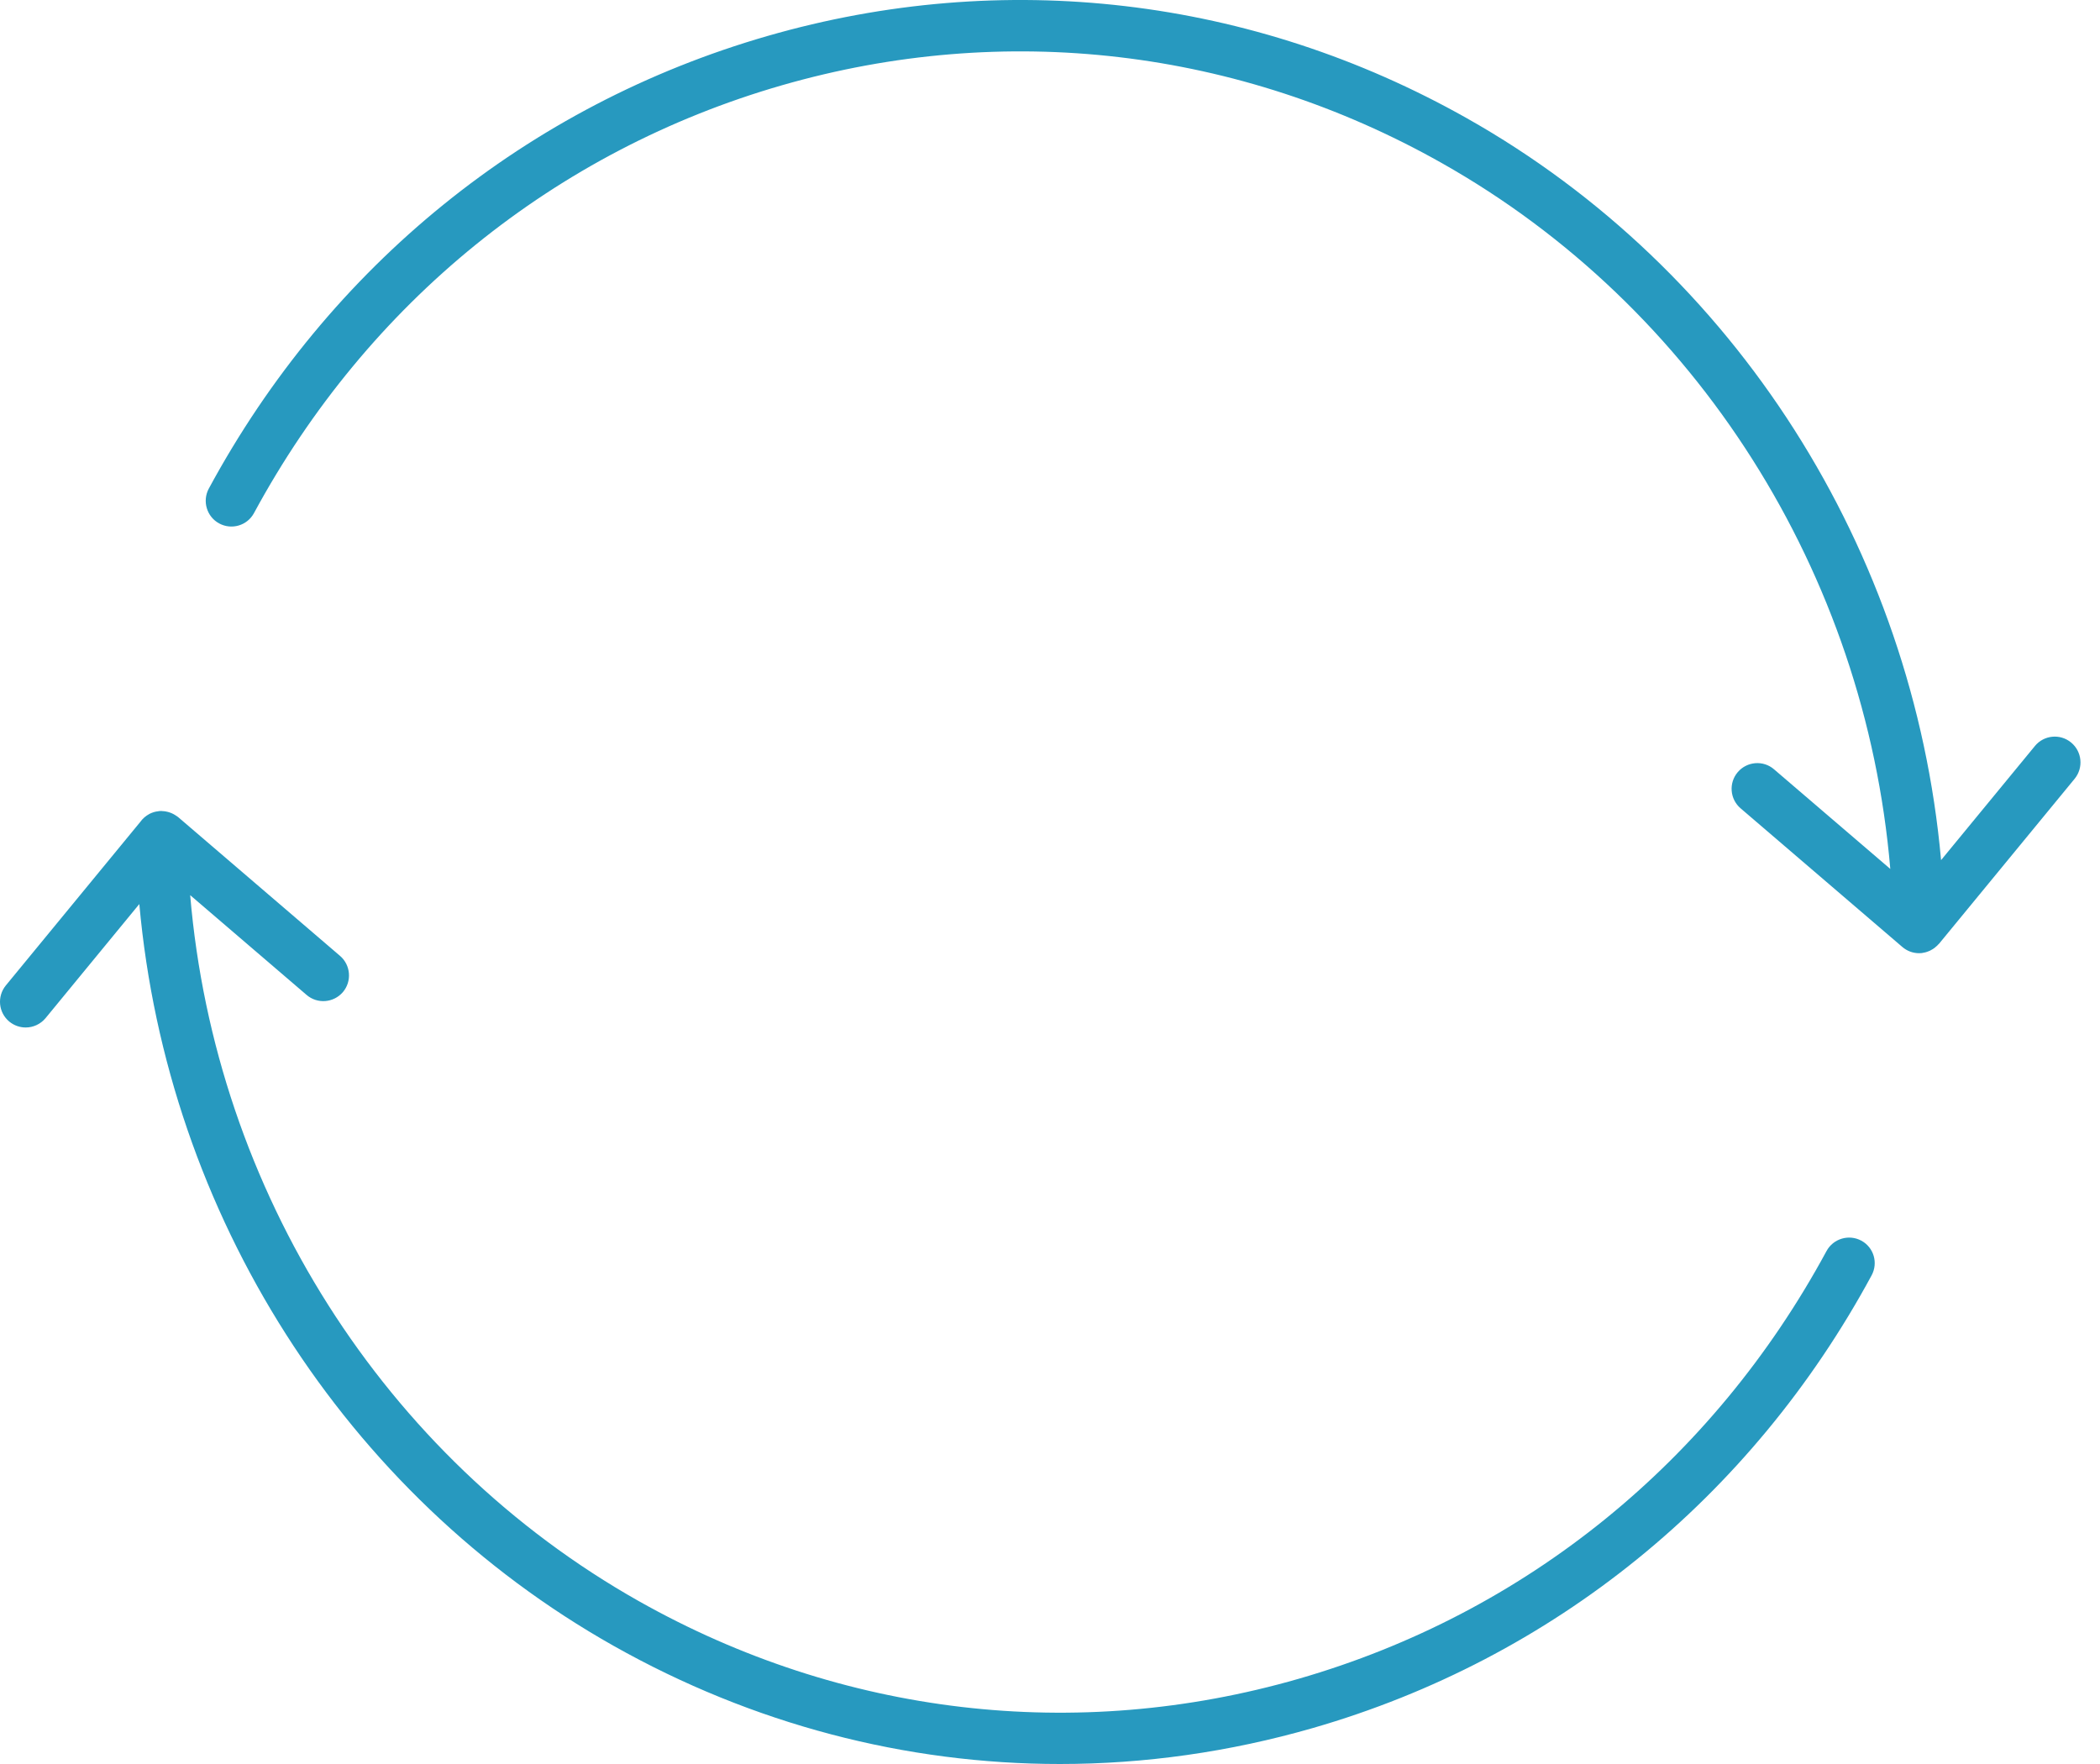 <svg width="50" height="42" viewBox="0 0 50 42" fill="none" xmlns="http://www.w3.org/2000/svg">
<path d="M44.562 30.366C41.695 35.668 36.971 39.495 31.261 41.143C29.274 41.715 27.249 42 25.238 42C21.557 42 17.918 41.051 14.61 39.187C8.205 35.576 3.981 28.907 3.317 21.525L1.085 24.241C0.964 24.387 0.788 24.464 0.612 24.464C0.475 24.464 0.337 24.418 0.223 24.325C-0.038 24.11 -0.075 23.725 0.139 23.463L3.341 19.568C3.397 19.489 3.472 19.425 3.558 19.379L3.559 19.378C3.591 19.361 3.624 19.349 3.658 19.338C3.664 19.336 3.671 19.333 3.679 19.332C3.705 19.324 3.732 19.32 3.76 19.317C3.771 19.315 3.78 19.312 3.791 19.311C3.797 19.311 3.801 19.311 3.807 19.311C3.814 19.311 3.821 19.309 3.829 19.309C3.832 19.309 3.836 19.309 3.841 19.309C3.854 19.309 3.866 19.312 3.879 19.313C3.9 19.314 3.921 19.315 3.94 19.319C3.958 19.321 3.974 19.325 3.991 19.33C4.015 19.336 4.039 19.343 4.063 19.353C4.073 19.356 4.083 19.36 4.093 19.365C4.121 19.378 4.148 19.392 4.176 19.41C4.178 19.412 4.181 19.414 4.184 19.416C4.205 19.429 4.226 19.441 4.245 19.458L8.096 22.759C8.352 22.979 8.382 23.366 8.163 23.623C7.942 23.879 7.556 23.909 7.3 23.689L4.528 21.313C5.124 28.34 9.128 34.693 15.213 38.124C20.04 40.845 25.62 41.5 30.924 39.97C36.317 38.415 40.779 34.797 43.488 29.788C43.648 29.491 44.02 29.379 44.318 29.54C44.615 29.701 44.722 30.069 44.562 30.366ZM49.311 17.678C49.051 17.463 48.665 17.501 48.451 17.761L46.216 20.479C45.553 13.095 41.328 6.425 34.923 2.814C29.809 -0.07 23.895 -0.765 18.272 0.857C12.562 2.504 7.838 6.332 4.971 11.634C4.812 11.931 4.922 12.303 5.219 12.463C5.517 12.624 5.888 12.513 6.048 12.215C8.758 7.205 13.219 3.588 18.612 2.032C23.917 0.502 29.496 1.157 34.322 3.879C40.407 7.309 44.41 13.662 45.007 20.689L42.239 18.317C41.984 18.096 41.596 18.127 41.376 18.383C41.156 18.64 41.186 19.026 41.443 19.246L45.294 22.547C45.406 22.643 45.546 22.695 45.691 22.695C45.71 22.695 45.728 22.694 45.746 22.693C45.768 22.691 45.788 22.686 45.809 22.681C45.82 22.679 45.829 22.678 45.838 22.676C45.866 22.669 45.892 22.659 45.918 22.649C45.93 22.645 45.942 22.64 45.954 22.634C45.977 22.623 45.997 22.611 46.018 22.598C46.032 22.589 46.045 22.58 46.059 22.57C46.076 22.558 46.09 22.545 46.105 22.531C46.122 22.517 46.136 22.503 46.15 22.486C46.155 22.482 46.16 22.477 46.166 22.472L49.398 18.54C49.61 18.278 49.573 17.893 49.311 17.678Z" fill="#2799BF"/>
</svg>
